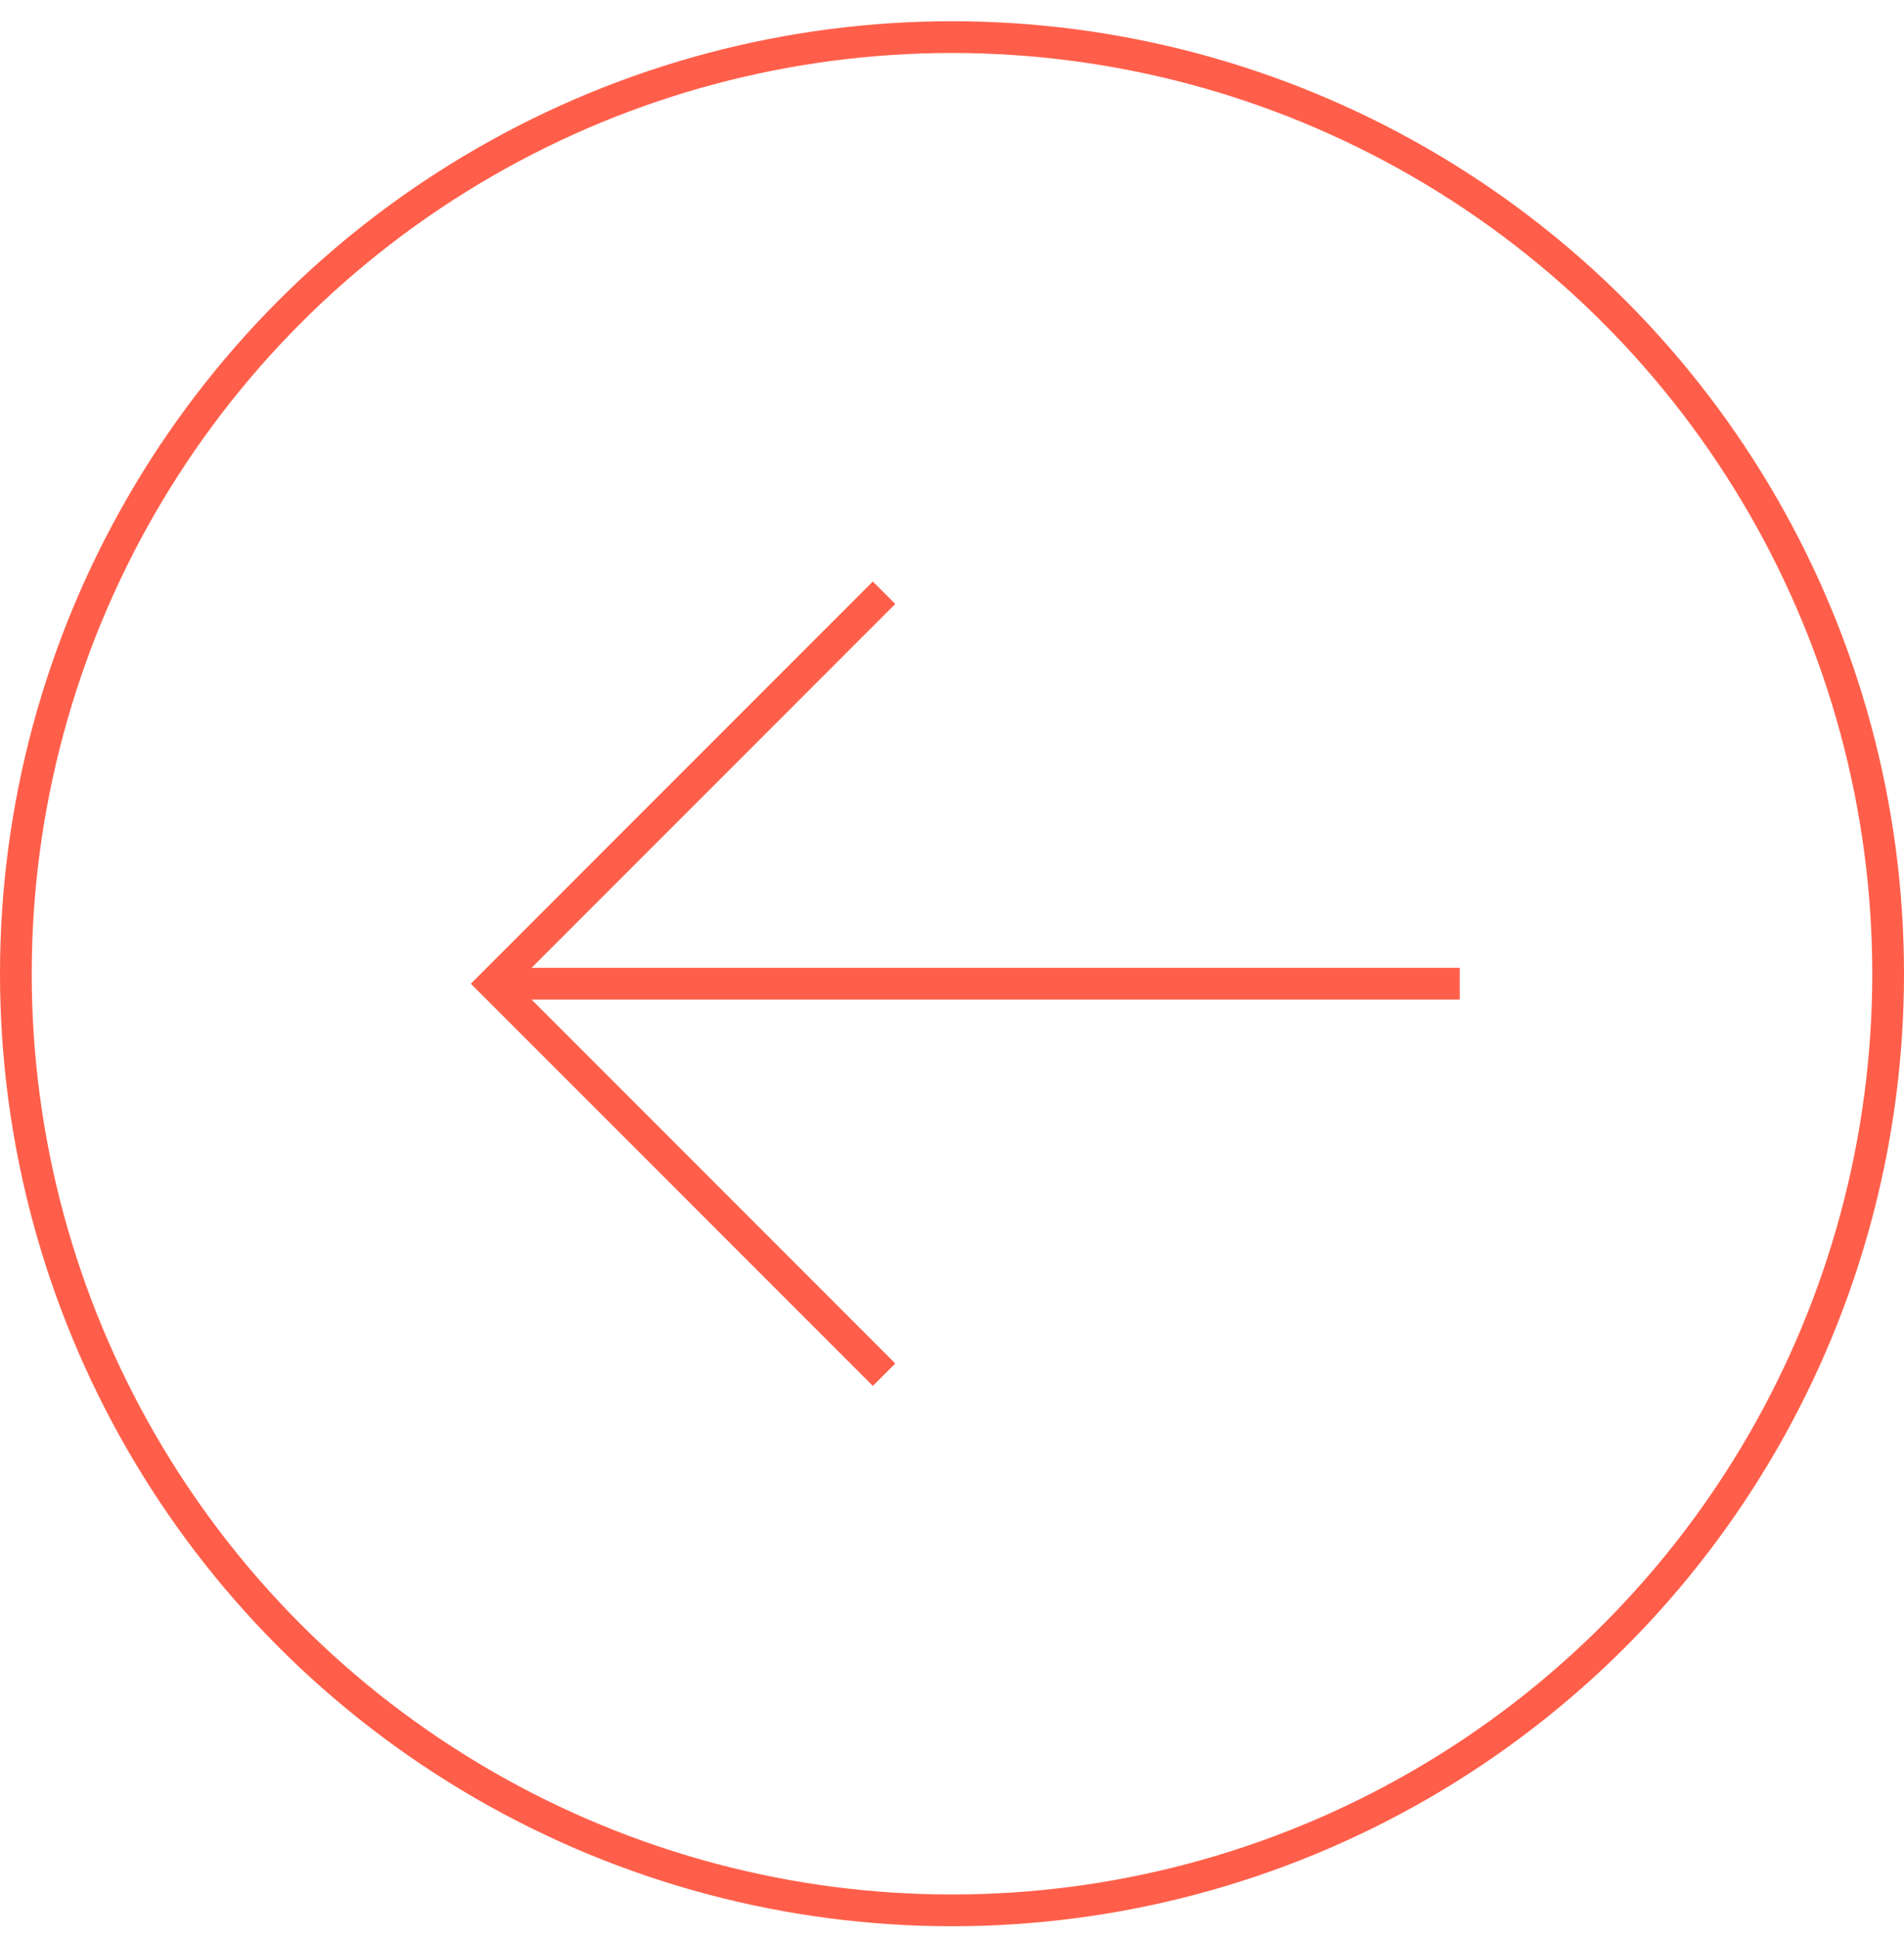 <?xml version="1.0" encoding="UTF-8"?> <svg xmlns="http://www.w3.org/2000/svg" width="60" height="61" viewBox="0 0 60 61" fill="none"><circle cx="30" cy="30" r="29.5" transform="matrix(-1 0 0 1 60 0.669)" stroke="#FF5F4A"></circle><path d="M27.859 18.669L15.544 30.983L27.859 43.298" stroke="#FF5F4A"></path><path d="M16 30.983H46" stroke="#FF5F4A"></path></svg> 